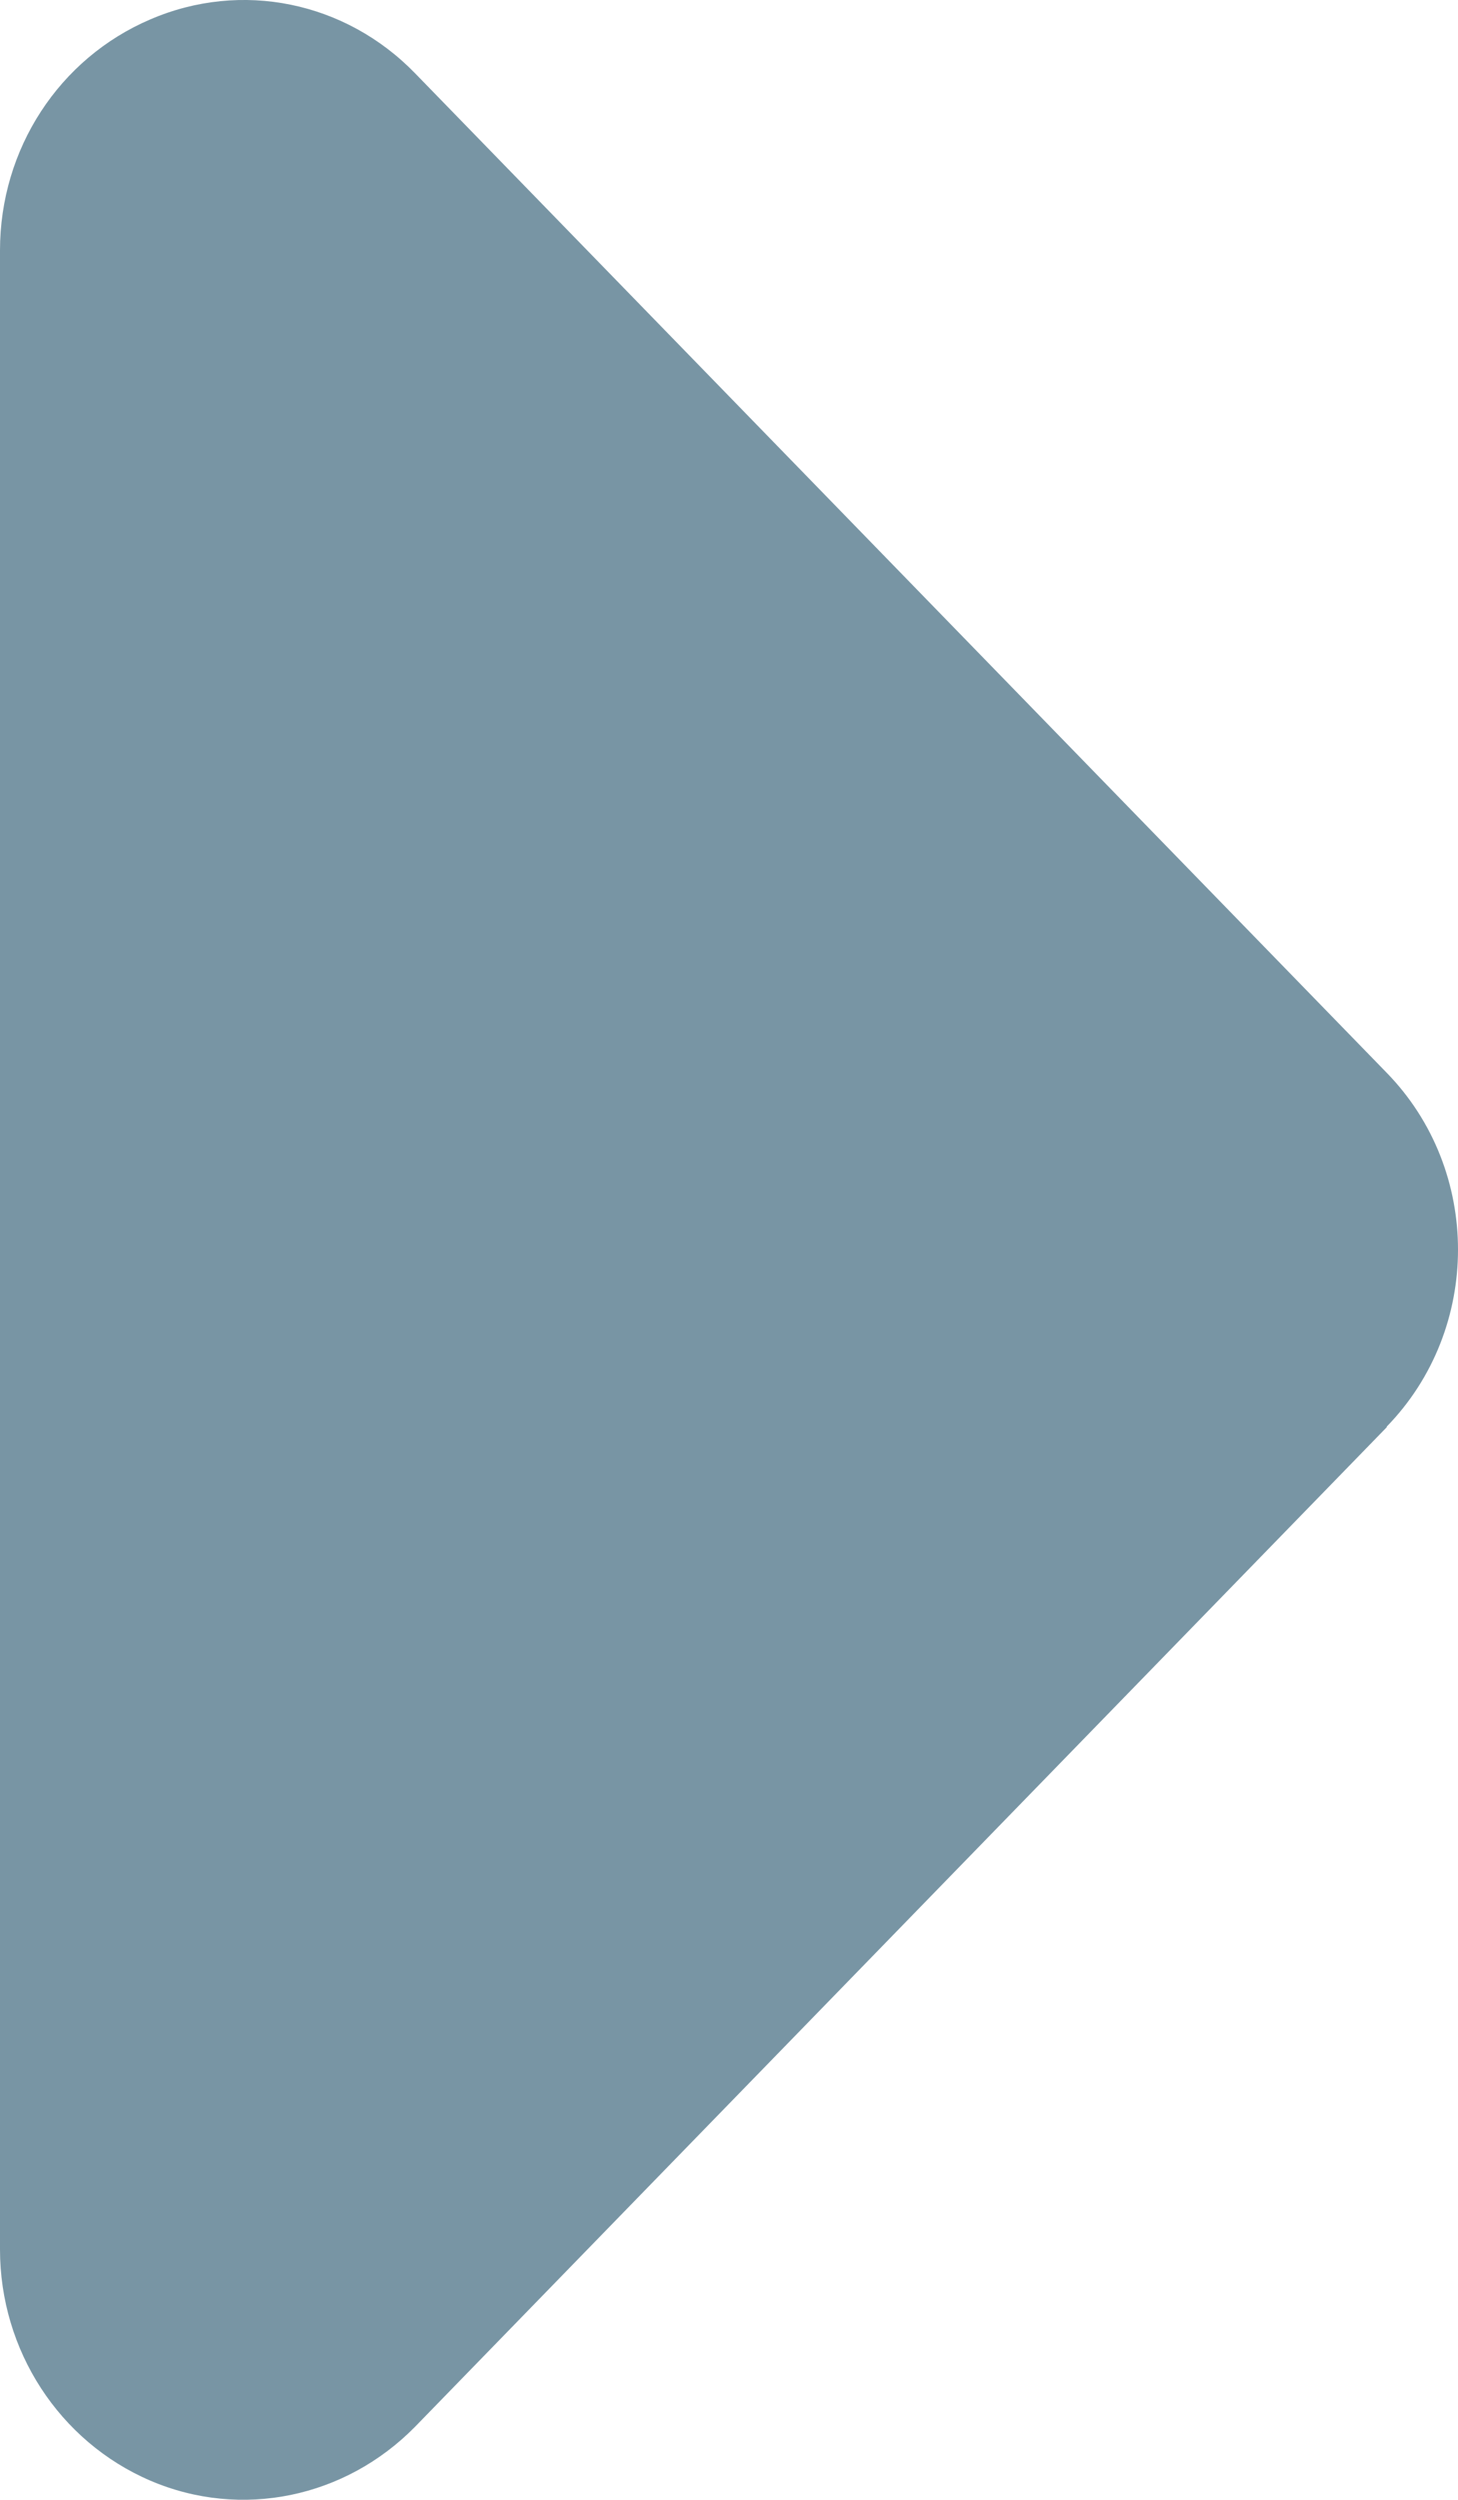 <svg width="7" height="12" viewBox="0 0 7 12" fill="none" xmlns="http://www.w3.org/2000/svg">
<path d="M6.658 6.848C7.114 6.379 7.114 5.618 6.658 5.15L1.993 0.352C1.658 0.007 1.159 -0.095 0.722 0.093C0.284 0.28 1.62661e-07 0.715 1.41361e-07 1.202L-2.78094e-07 10.798C-2.9923e-07 11.282 0.284 11.72 0.722 11.908C1.159 12.095 1.658 11.99 1.993 11.649L6.658 6.851L6.658 6.848Z" fill="#7895A4"/>
</svg>
